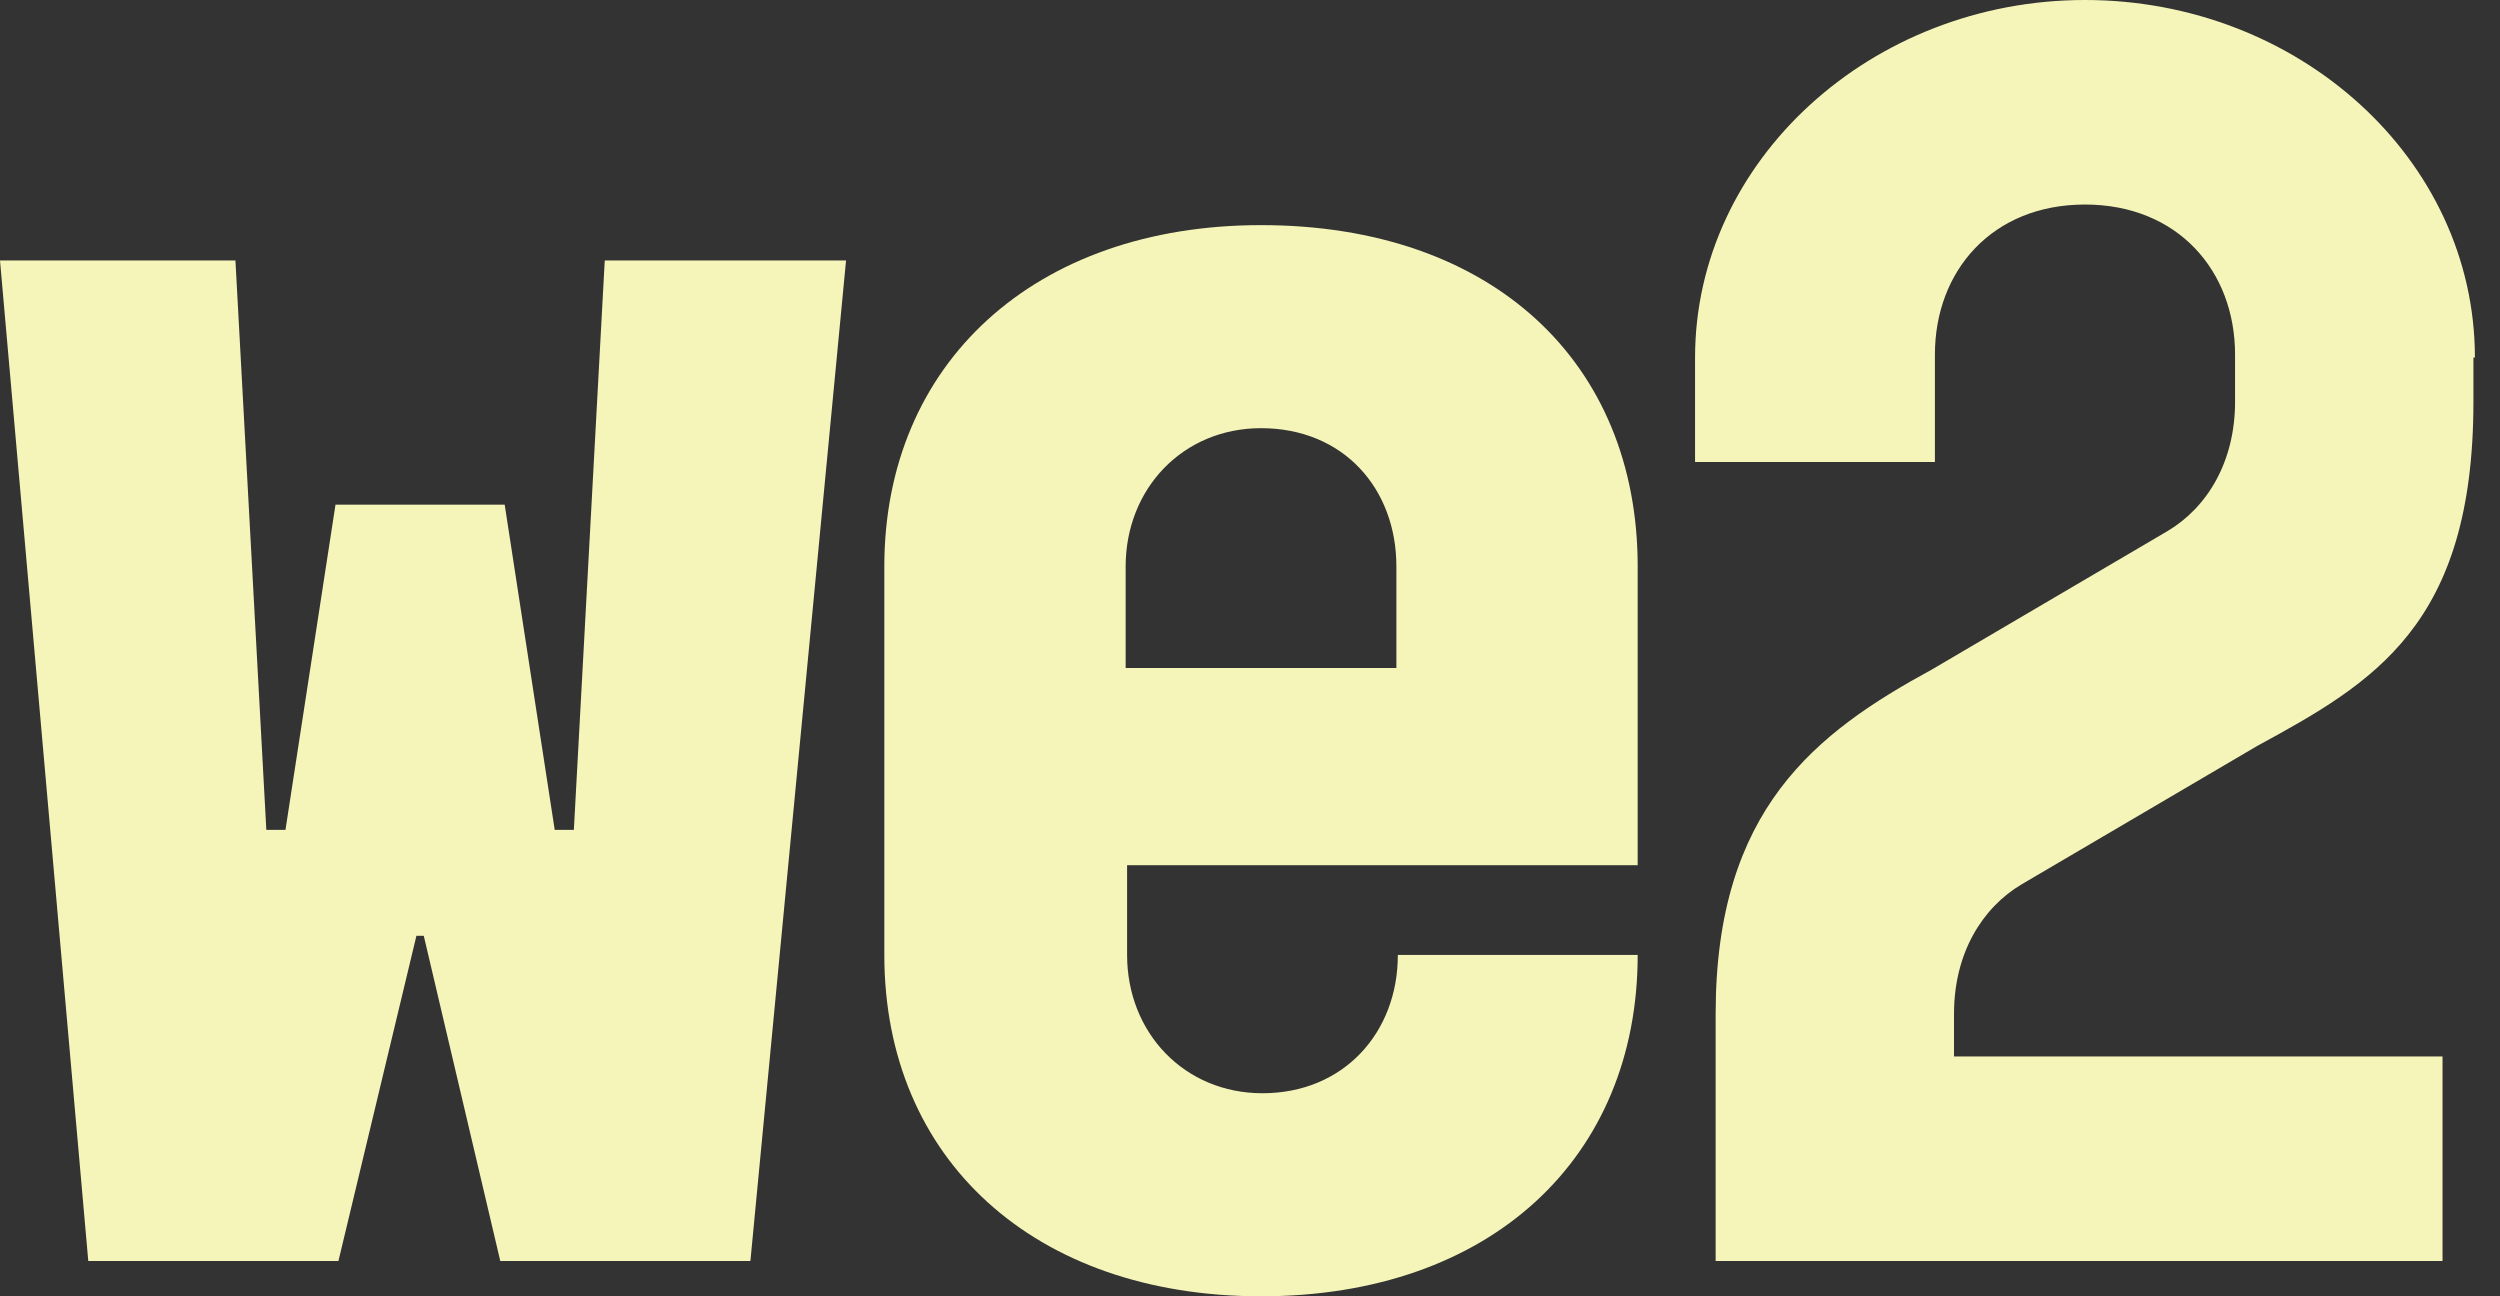 <svg width="81" height="42" viewBox="0 0 81 42" fill="none" xmlns="http://www.w3.org/2000/svg">
<rect x="0" y="0" width="81" height="42" fill="#333333" stroke="none"/>
<path d="M19.594 8.438L18.593 26.888H17.973L16.352 16.352H10.87L9.249 26.888H8.629L7.628 8.438H0L2.86 40.856H10.965L13.492 30.32H13.73L16.209 40.856H24.313L27.412 8.438H19.594Z" fill="#F5F5B9"/>
<path d="M36.471 21.644V18.354C36.471 15.828 38.33 13.873 40.857 13.873C43.526 13.873 45.243 15.828 45.243 18.354V21.644H36.471ZM36.471 28.032H53.061V18.354C53.061 11.728 48.341 7.294 40.857 7.294C33.515 7.294 28.652 11.775 28.652 18.354V30.94C28.652 37.566 33.515 42 40.857 42C48.294 42 53.061 37.519 53.061 30.94H45.29C45.29 33.467 43.526 35.421 40.904 35.421C38.378 35.421 36.518 33.467 36.518 30.94V28.032H36.471Z" fill="#F5F5B9"/>
<path d="M80.187 11.585C80.187 5.149 74.466 0 67.553 0C60.641 0 54.92 5.196 54.92 11.585V14.969H62.691V11.489C62.691 8.772 64.55 6.627 67.553 6.627C70.557 6.627 72.416 8.772 72.416 11.489V13.015C72.416 14.969 71.51 16.447 70.223 17.21L62.595 21.691C58.829 23.741 55.587 26.22 55.587 32.847V40.856H79.138V34.229H63.31V32.847C63.31 30.892 64.216 29.414 65.503 28.651L73.131 24.17C76.897 22.12 80.139 20.261 80.139 13.015V11.585H80.187Z" fill="#F5F5B9"/>
</svg>
